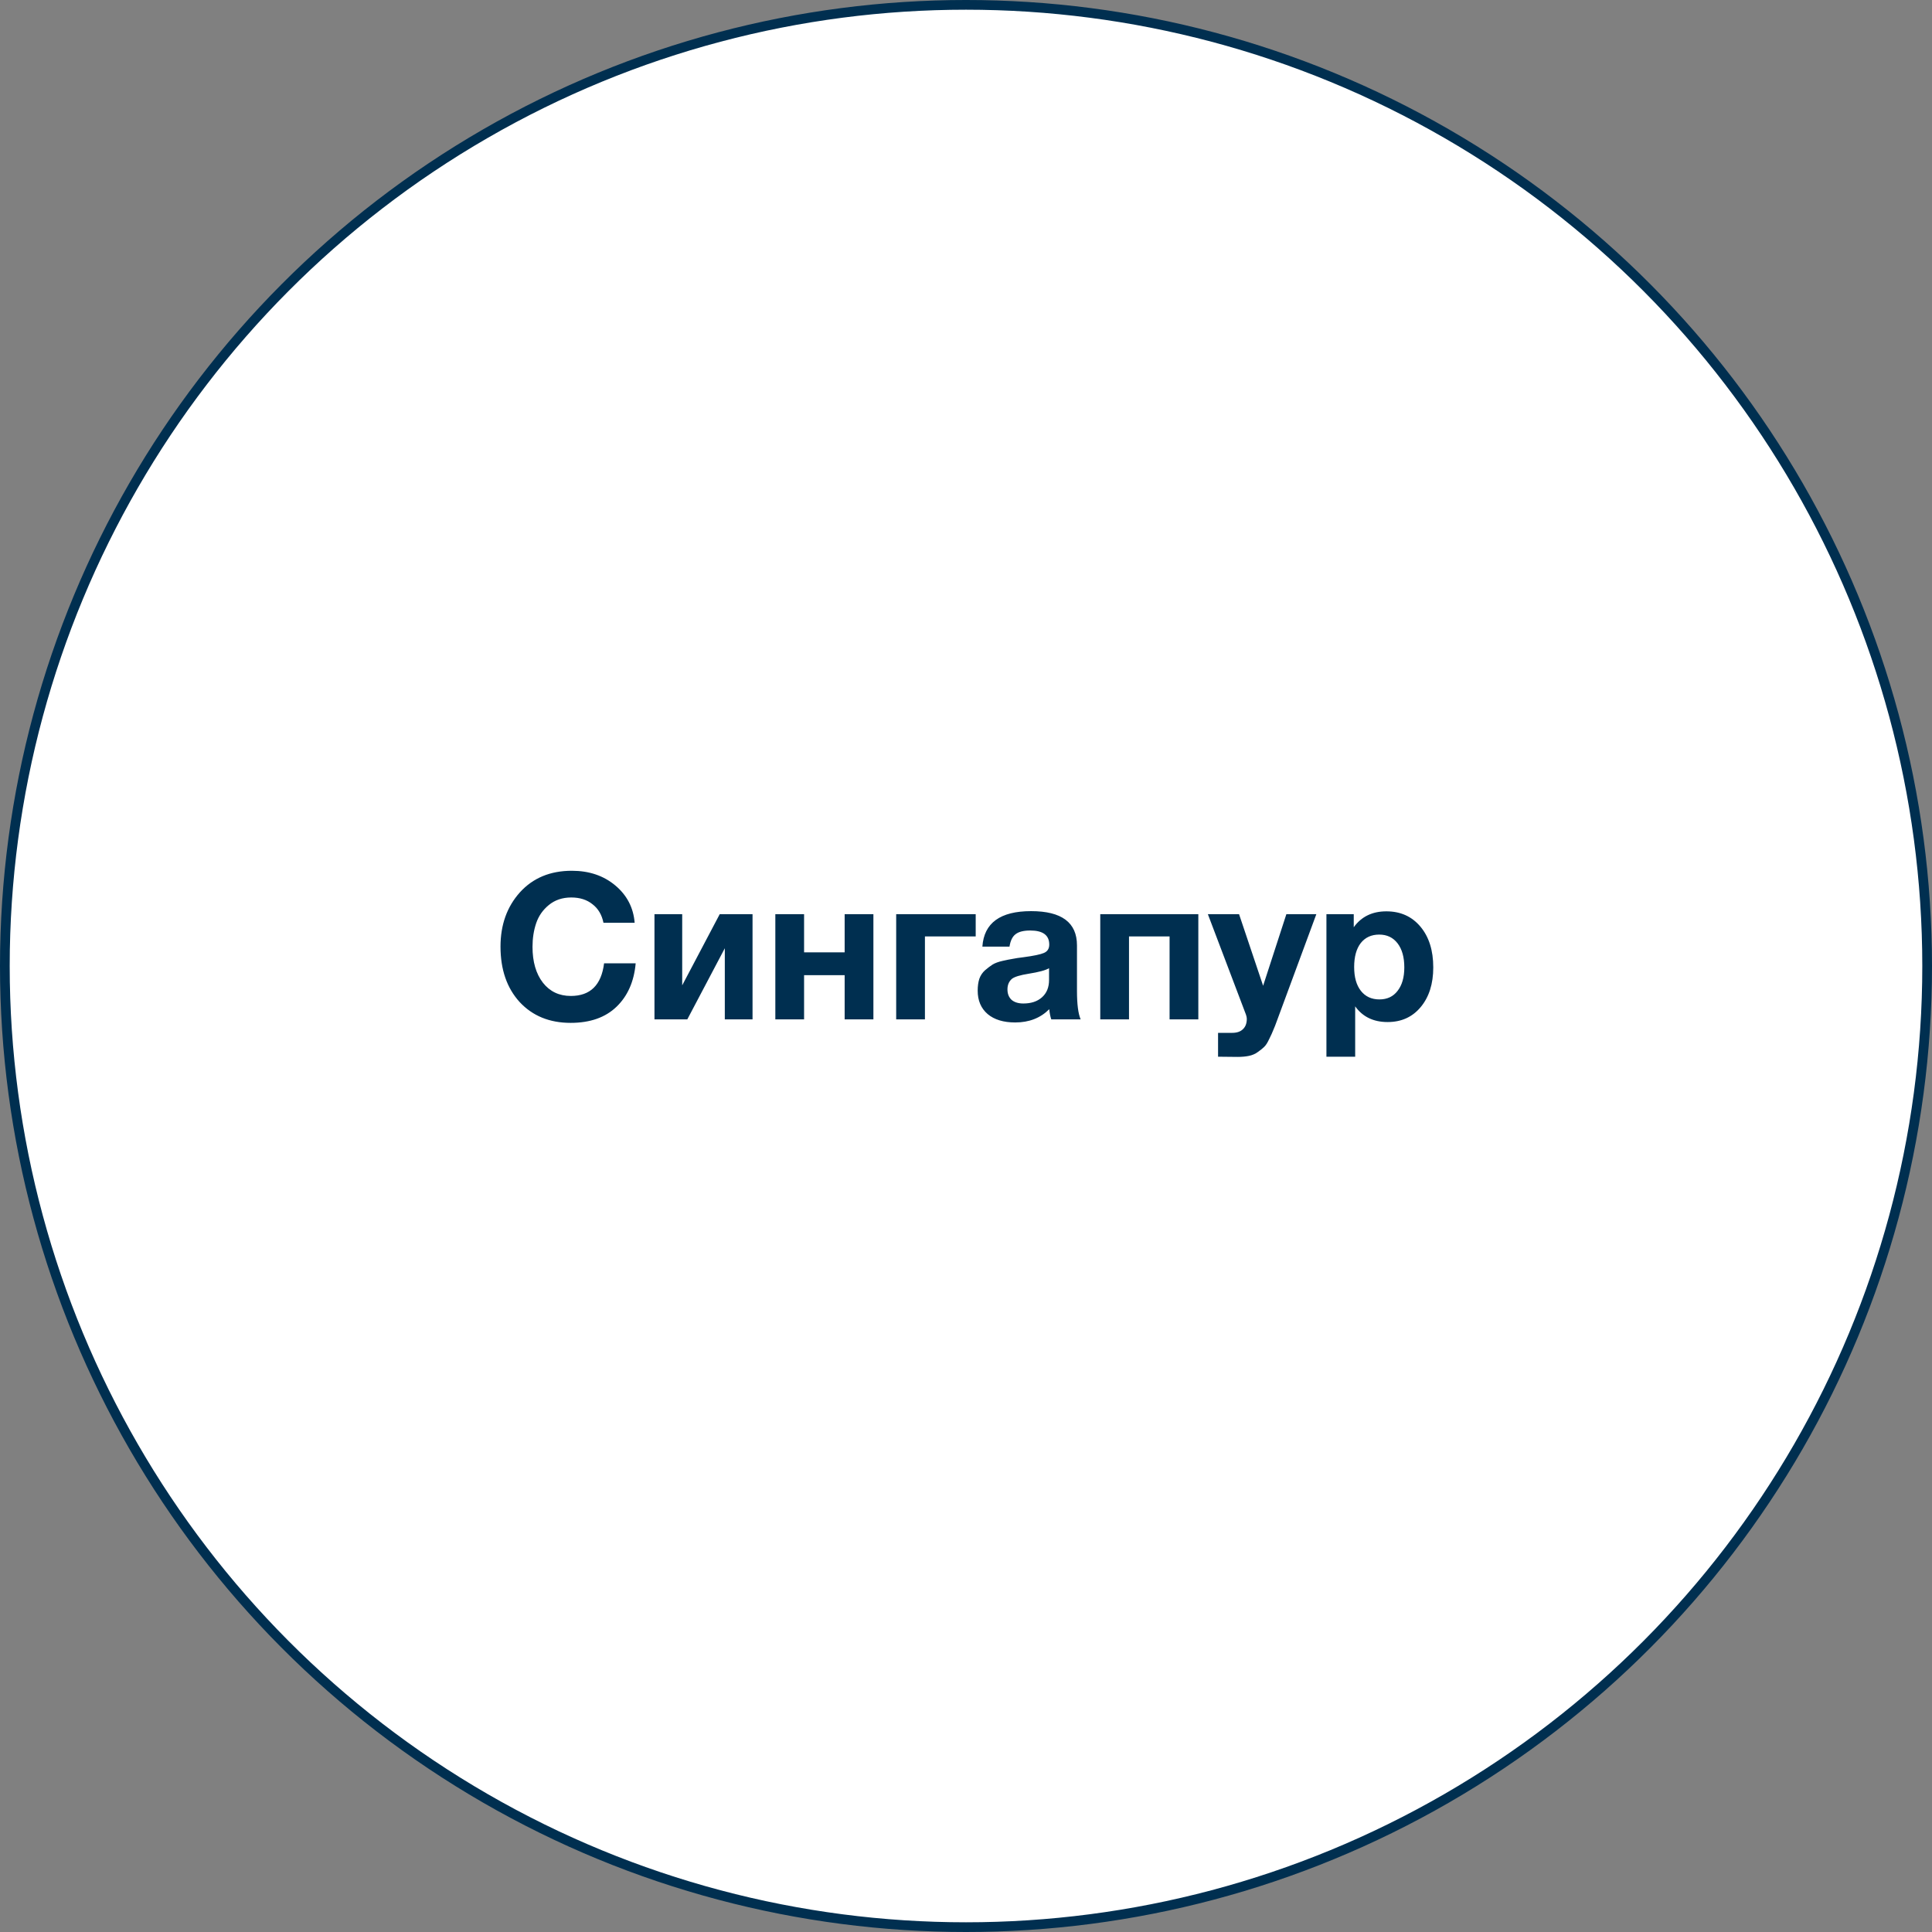 <?xml version="1.0" encoding="UTF-8"?> <svg xmlns="http://www.w3.org/2000/svg" width="199" height="199" viewBox="0 0 199 199" fill="none"><rect x="0" y="0" width="199" height="199" fill="#808080" stroke="none"/> <circle cx="99.5" cy="99.5" r="99" fill="white" stroke="#002F50"></circle> <path d="M65.476 99.225C65.308 101.101 64.65 102.592 63.502 103.698C62.354 104.804 60.779 105.357 58.777 105.357C56.607 105.357 54.857 104.643 53.527 103.215C52.211 101.773 51.553 99.869 51.553 97.503C51.553 95.263 52.218 93.401 53.548 91.917C54.892 90.433 56.677 89.691 58.903 89.691C60.681 89.691 62.172 90.195 63.376 91.203C64.58 92.211 65.245 93.492 65.371 95.046H62.158C61.99 94.22 61.612 93.583 61.024 93.135C60.45 92.673 59.722 92.442 58.84 92.442C57.93 92.442 57.16 92.701 56.53 93.219C55.914 93.723 55.48 94.346 55.228 95.088C54.976 95.83 54.85 96.642 54.85 97.524C54.85 99.064 55.207 100.296 55.921 101.22C56.635 102.13 57.594 102.585 58.798 102.585C60.8 102.585 61.941 101.465 62.221 99.225H65.476ZM77.513 105H74.657V97.671L70.793 105H67.412V94.164H70.268V101.493L74.132 94.164H77.513V105ZM89.962 105H87.001V100.443H82.822V105H79.861V94.164H82.822V98.091H87.001V94.164H89.962V105ZM100.499 96.453H95.27V105H92.309V94.164H100.499V96.453ZM111.309 105H108.285C108.187 104.72 108.117 104.37 108.075 103.95C107.165 104.86 105.996 105.315 104.568 105.315C103.364 105.315 102.419 105.028 101.733 104.454C101.047 103.866 100.704 103.061 100.704 102.039C100.704 101.577 100.76 101.171 100.872 100.821C100.998 100.471 101.194 100.177 101.46 99.939C101.74 99.701 101.999 99.505 102.237 99.351C102.489 99.197 102.832 99.071 103.266 98.973C103.7 98.875 104.05 98.805 104.316 98.763C104.582 98.707 104.953 98.651 105.429 98.595C106.479 98.455 107.179 98.308 107.529 98.154C107.893 98 108.075 97.713 108.075 97.293C108.075 96.327 107.424 95.844 106.122 95.844C105.436 95.844 104.932 95.97 104.61 96.222C104.288 96.46 104.078 96.887 103.98 97.503H101.187C101.355 95.067 103.028 93.849 106.206 93.849C109.356 93.849 110.931 95.025 110.931 97.377V102.06C110.931 103.432 111.057 104.412 111.309 105ZM108.054 99.729C107.704 99.939 107.004 100.128 105.954 100.296C105.072 100.436 104.498 100.611 104.232 100.821C103.924 101.087 103.77 101.451 103.77 101.913C103.77 102.361 103.91 102.718 104.19 102.984C104.484 103.236 104.89 103.362 105.408 103.362C106.206 103.362 106.843 103.152 107.319 102.732C107.809 102.298 108.054 101.703 108.054 100.947V99.729ZM123.43 105H120.469V96.453H116.29V105H113.329V94.164H123.43V105ZM135.585 94.164L131.595 104.958C131.399 105.504 131.252 105.882 131.154 106.092C131.07 106.316 130.93 106.624 130.734 107.016C130.552 107.408 130.377 107.681 130.209 107.835C130.055 107.989 129.838 108.164 129.558 108.36C129.292 108.556 128.984 108.689 128.634 108.759C128.298 108.829 127.906 108.864 127.458 108.864C127.094 108.864 126.429 108.857 125.463 108.843V106.386H126.912C127.402 106.386 127.773 106.26 128.025 106.008C128.291 105.756 128.424 105.399 128.424 104.937C128.424 104.825 128.396 104.685 128.34 104.517L124.413 94.164H127.626L130.104 101.535L132.498 94.164H135.585ZM139.439 94.164V95.508C140.223 94.416 141.343 93.87 142.799 93.87C144.255 93.87 145.424 94.395 146.306 95.445C147.188 96.495 147.629 97.895 147.629 99.645C147.629 101.339 147.195 102.704 146.327 103.74C145.473 104.762 144.339 105.273 142.925 105.273C141.469 105.273 140.356 104.734 139.586 103.656V108.843H136.625V94.164H139.439ZM142.064 96.264C141.252 96.264 140.615 96.558 140.153 97.146C139.705 97.734 139.481 98.553 139.481 99.603C139.481 100.653 139.712 101.472 140.174 102.06C140.636 102.648 141.273 102.942 142.085 102.942C142.883 102.942 143.506 102.648 143.954 102.06C144.416 101.472 144.647 100.667 144.647 99.645C144.647 98.595 144.416 97.769 143.954 97.167C143.492 96.565 142.862 96.264 142.064 96.264Z" fill="#002F50"></path> </svg> 